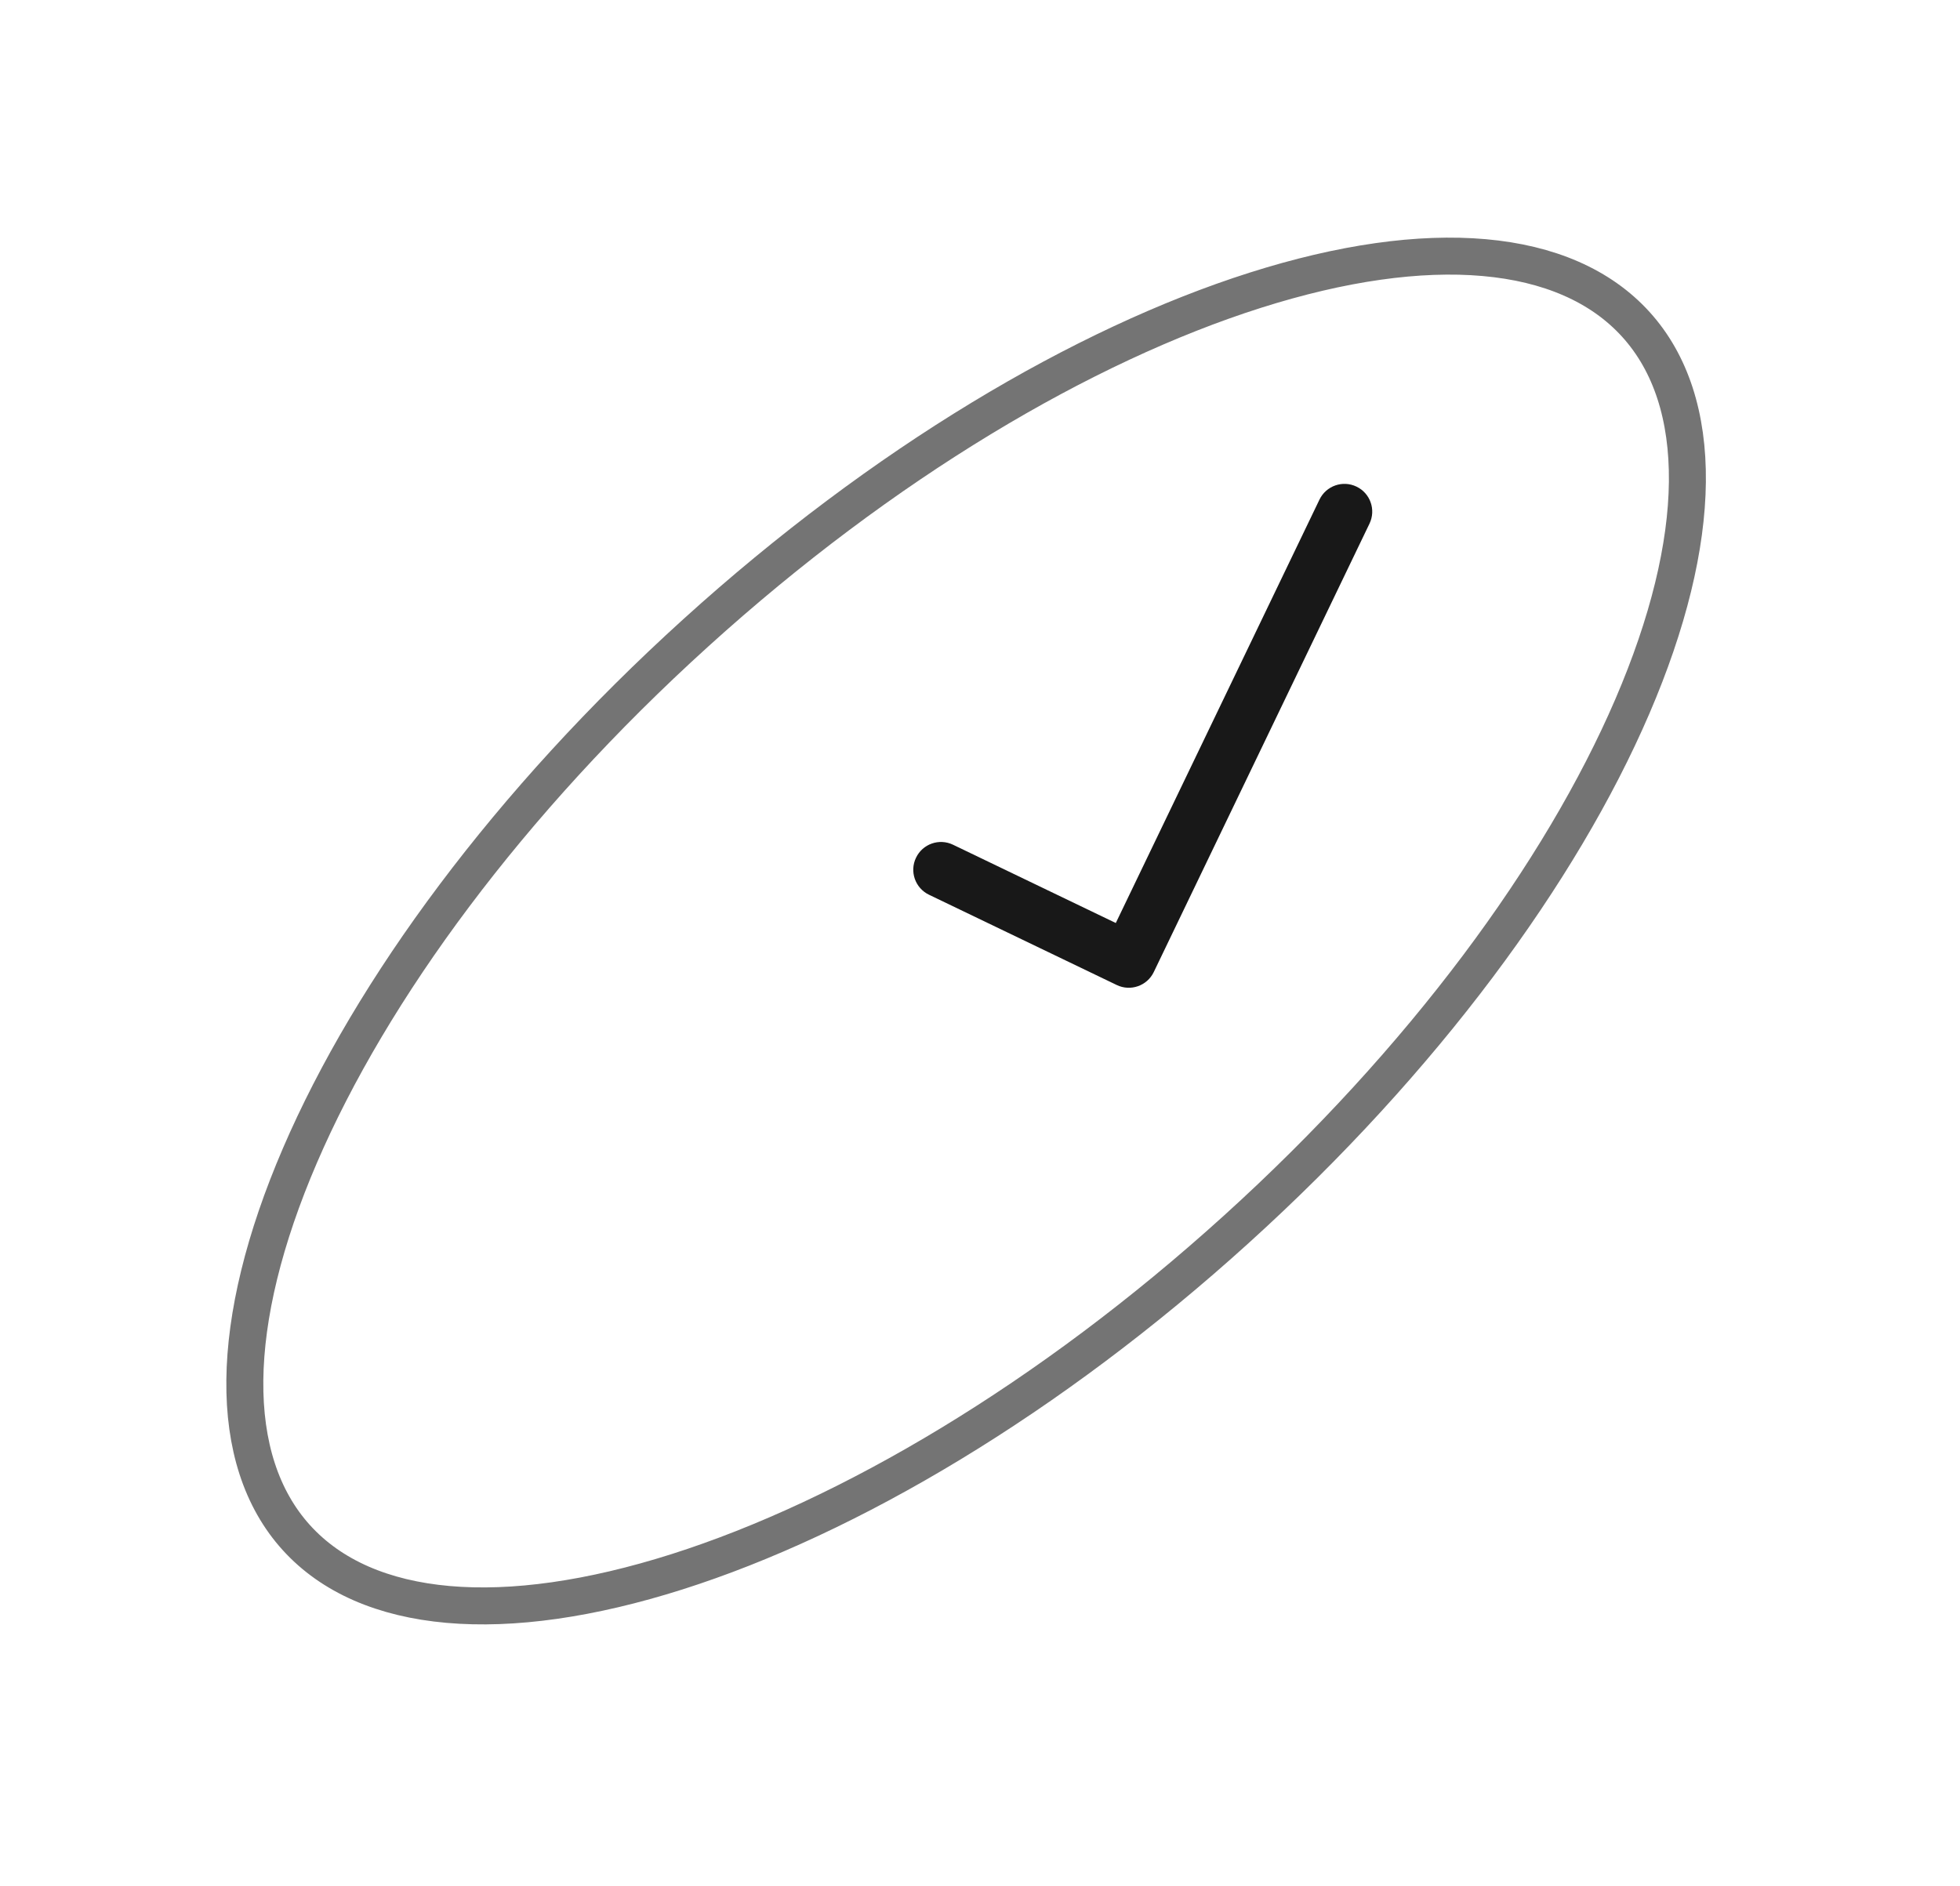 <?xml version="1.0" encoding="UTF-8"?> <svg xmlns="http://www.w3.org/2000/svg" width="53" height="51" viewBox="0 0 53 51" fill="none"> <path d="M44.235 8.773C46.134 10.869 46.084 14.588 44.138 19.11C42.211 23.587 38.495 28.66 33.432 33.246C28.37 37.833 22.955 41.031 18.31 42.508C13.618 43.999 9.913 43.682 8.014 41.586C6.115 39.49 6.165 35.771 8.111 31.25C10.038 26.773 13.754 21.699 18.817 17.113C23.879 12.526 29.294 9.328 33.939 7.851C38.63 6.36 42.336 6.677 44.235 8.773Z" stroke="#181818" stroke-opacity="0.6"></path> <g clip-path="url(#clip0_225_1814)"> <path d="M36.681 13.161C36.308 12.981 35.86 13.138 35.68 13.511L30.172 24.963L25.771 22.846C25.397 22.666 24.949 22.823 24.77 23.197C24.59 23.57 24.747 24.018 25.12 24.198L30.198 26.64C30.571 26.82 31.02 26.662 31.199 26.289L37.032 14.162C37.212 13.788 37.055 13.34 36.681 13.161Z" fill="#181818"></path> </g> <defs> <clipPath id="clip0_225_1814"> <rect width="15" height="15" fill="white" transform="translate(22 15.961) rotate(-19.314)"></rect> </clipPath> </defs> </svg> 